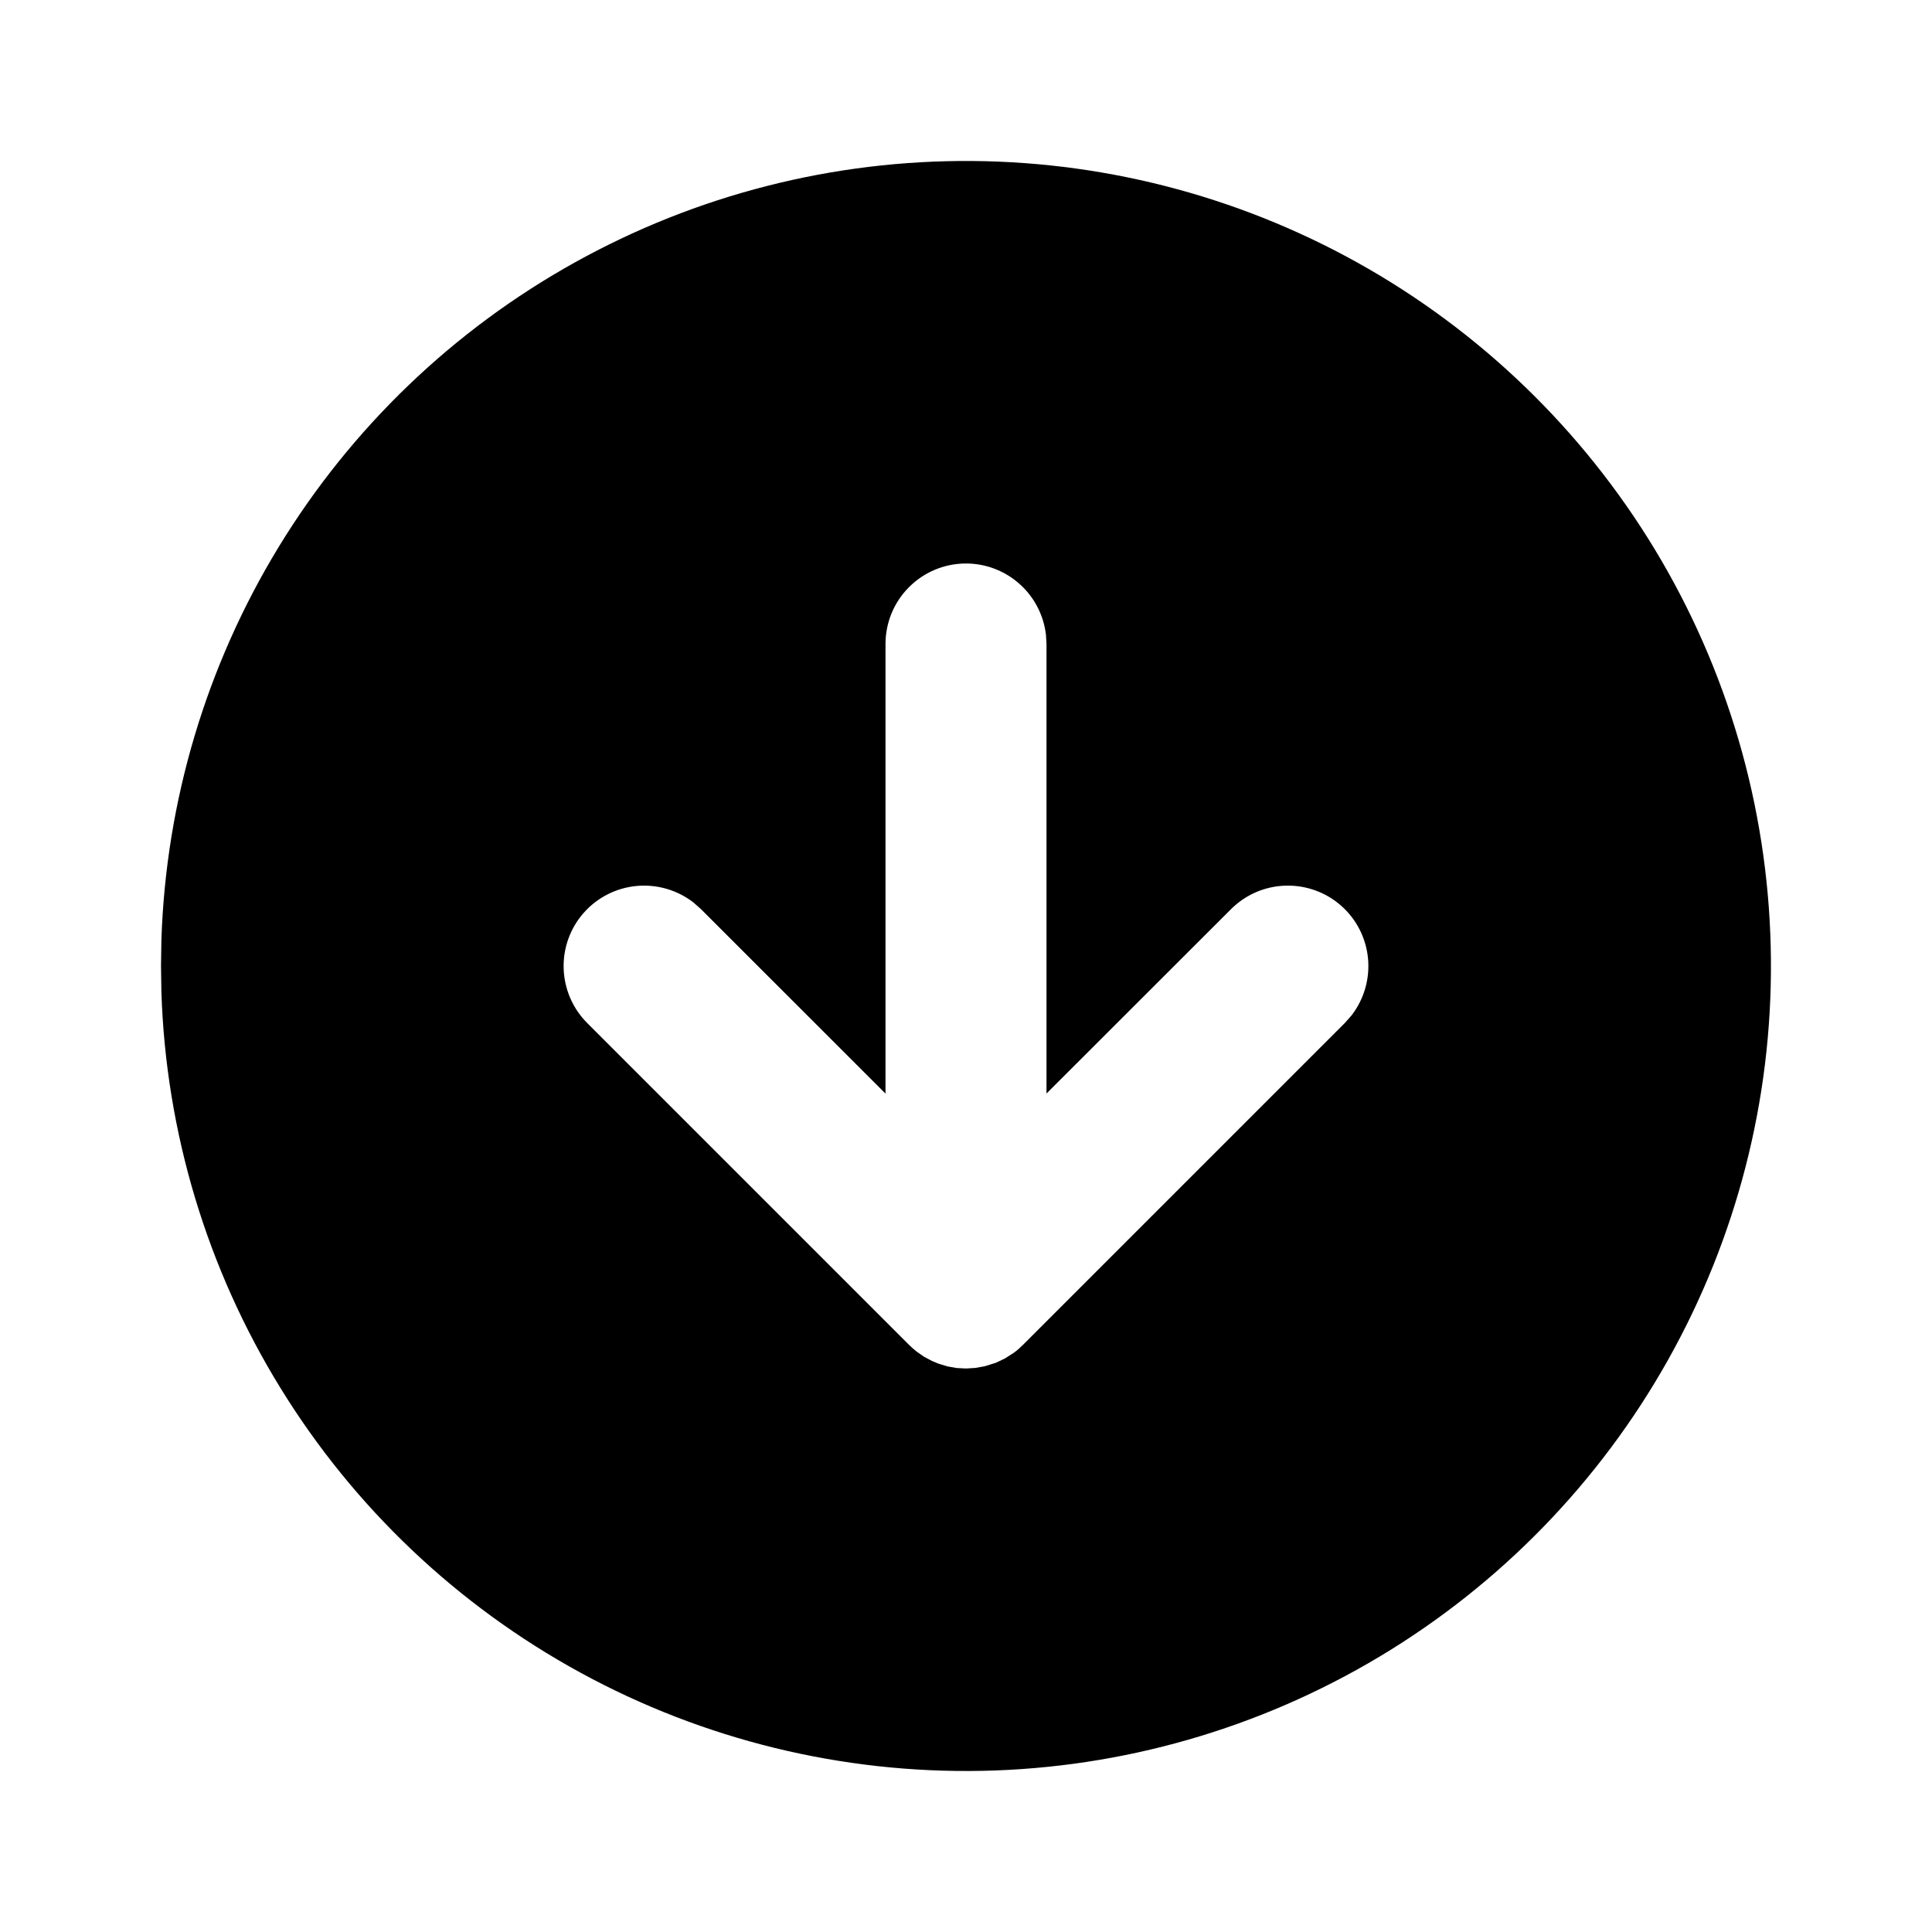 <svg width="24" height="24" viewBox="0 0 24 24" fill="none" xmlns="http://www.w3.org/2000/svg">
<g clip-path="url(#clip0_71_175)">
<path d="M17 3.34C18.508 4.211 19.763 5.461 20.64 6.965C21.517 8.47 21.985 10.178 21.999 11.919C22.014 13.661 21.573 15.376 20.72 16.895C19.868 18.413 18.633 19.683 17.139 20.578C15.645 21.473 13.943 21.963 12.202 21.998C10.461 22.033 8.741 21.613 7.212 20.779C5.683 19.945 4.398 18.727 3.485 17.244C2.571 15.761 2.061 14.065 2.005 12.324L2 12L2.005 11.676C2.061 9.949 2.564 8.266 3.464 6.791C4.364 5.316 5.631 4.099 7.141 3.26C8.651 2.42 10.353 1.986 12.081 2C13.809 2.014 15.504 2.476 17 3.34ZM12 7C11.735 7 11.48 7.105 11.293 7.293C11.105 7.48 11 7.735 11 8V13.585L8.707 11.293L8.613 11.21C8.412 11.055 8.159 10.982 7.906 11.006C7.654 11.03 7.419 11.149 7.251 11.34C7.083 11.53 6.994 11.778 7.002 12.032C7.01 12.286 7.114 12.527 7.293 12.707L11.293 16.707C11.321 16.735 11.35 16.761 11.387 16.79L11.479 16.854L11.577 16.906L11.658 16.94L11.771 16.974L11.883 16.994L12 17L12.115 16.993L12.229 16.973L12.371 16.929L12.484 16.875L12.595 16.804C12.635 16.775 12.672 16.742 12.707 16.707L16.707 12.707L16.79 12.613C16.945 12.412 17.018 12.159 16.994 11.906C16.97 11.654 16.851 11.419 16.66 11.251C16.47 11.083 16.222 10.994 15.968 11.002C15.714 11.009 15.473 11.114 15.293 11.293L13 13.584V8L12.993 7.883C12.964 7.64 12.847 7.415 12.664 7.253C12.481 7.09 12.245 7 12 7Z" fill="black"/>
</g>
<defs>
<clipPath id="clip0_71_175">
<rect width="24" height="24" fill="white"/>
</clipPath>
</defs>
</svg>
